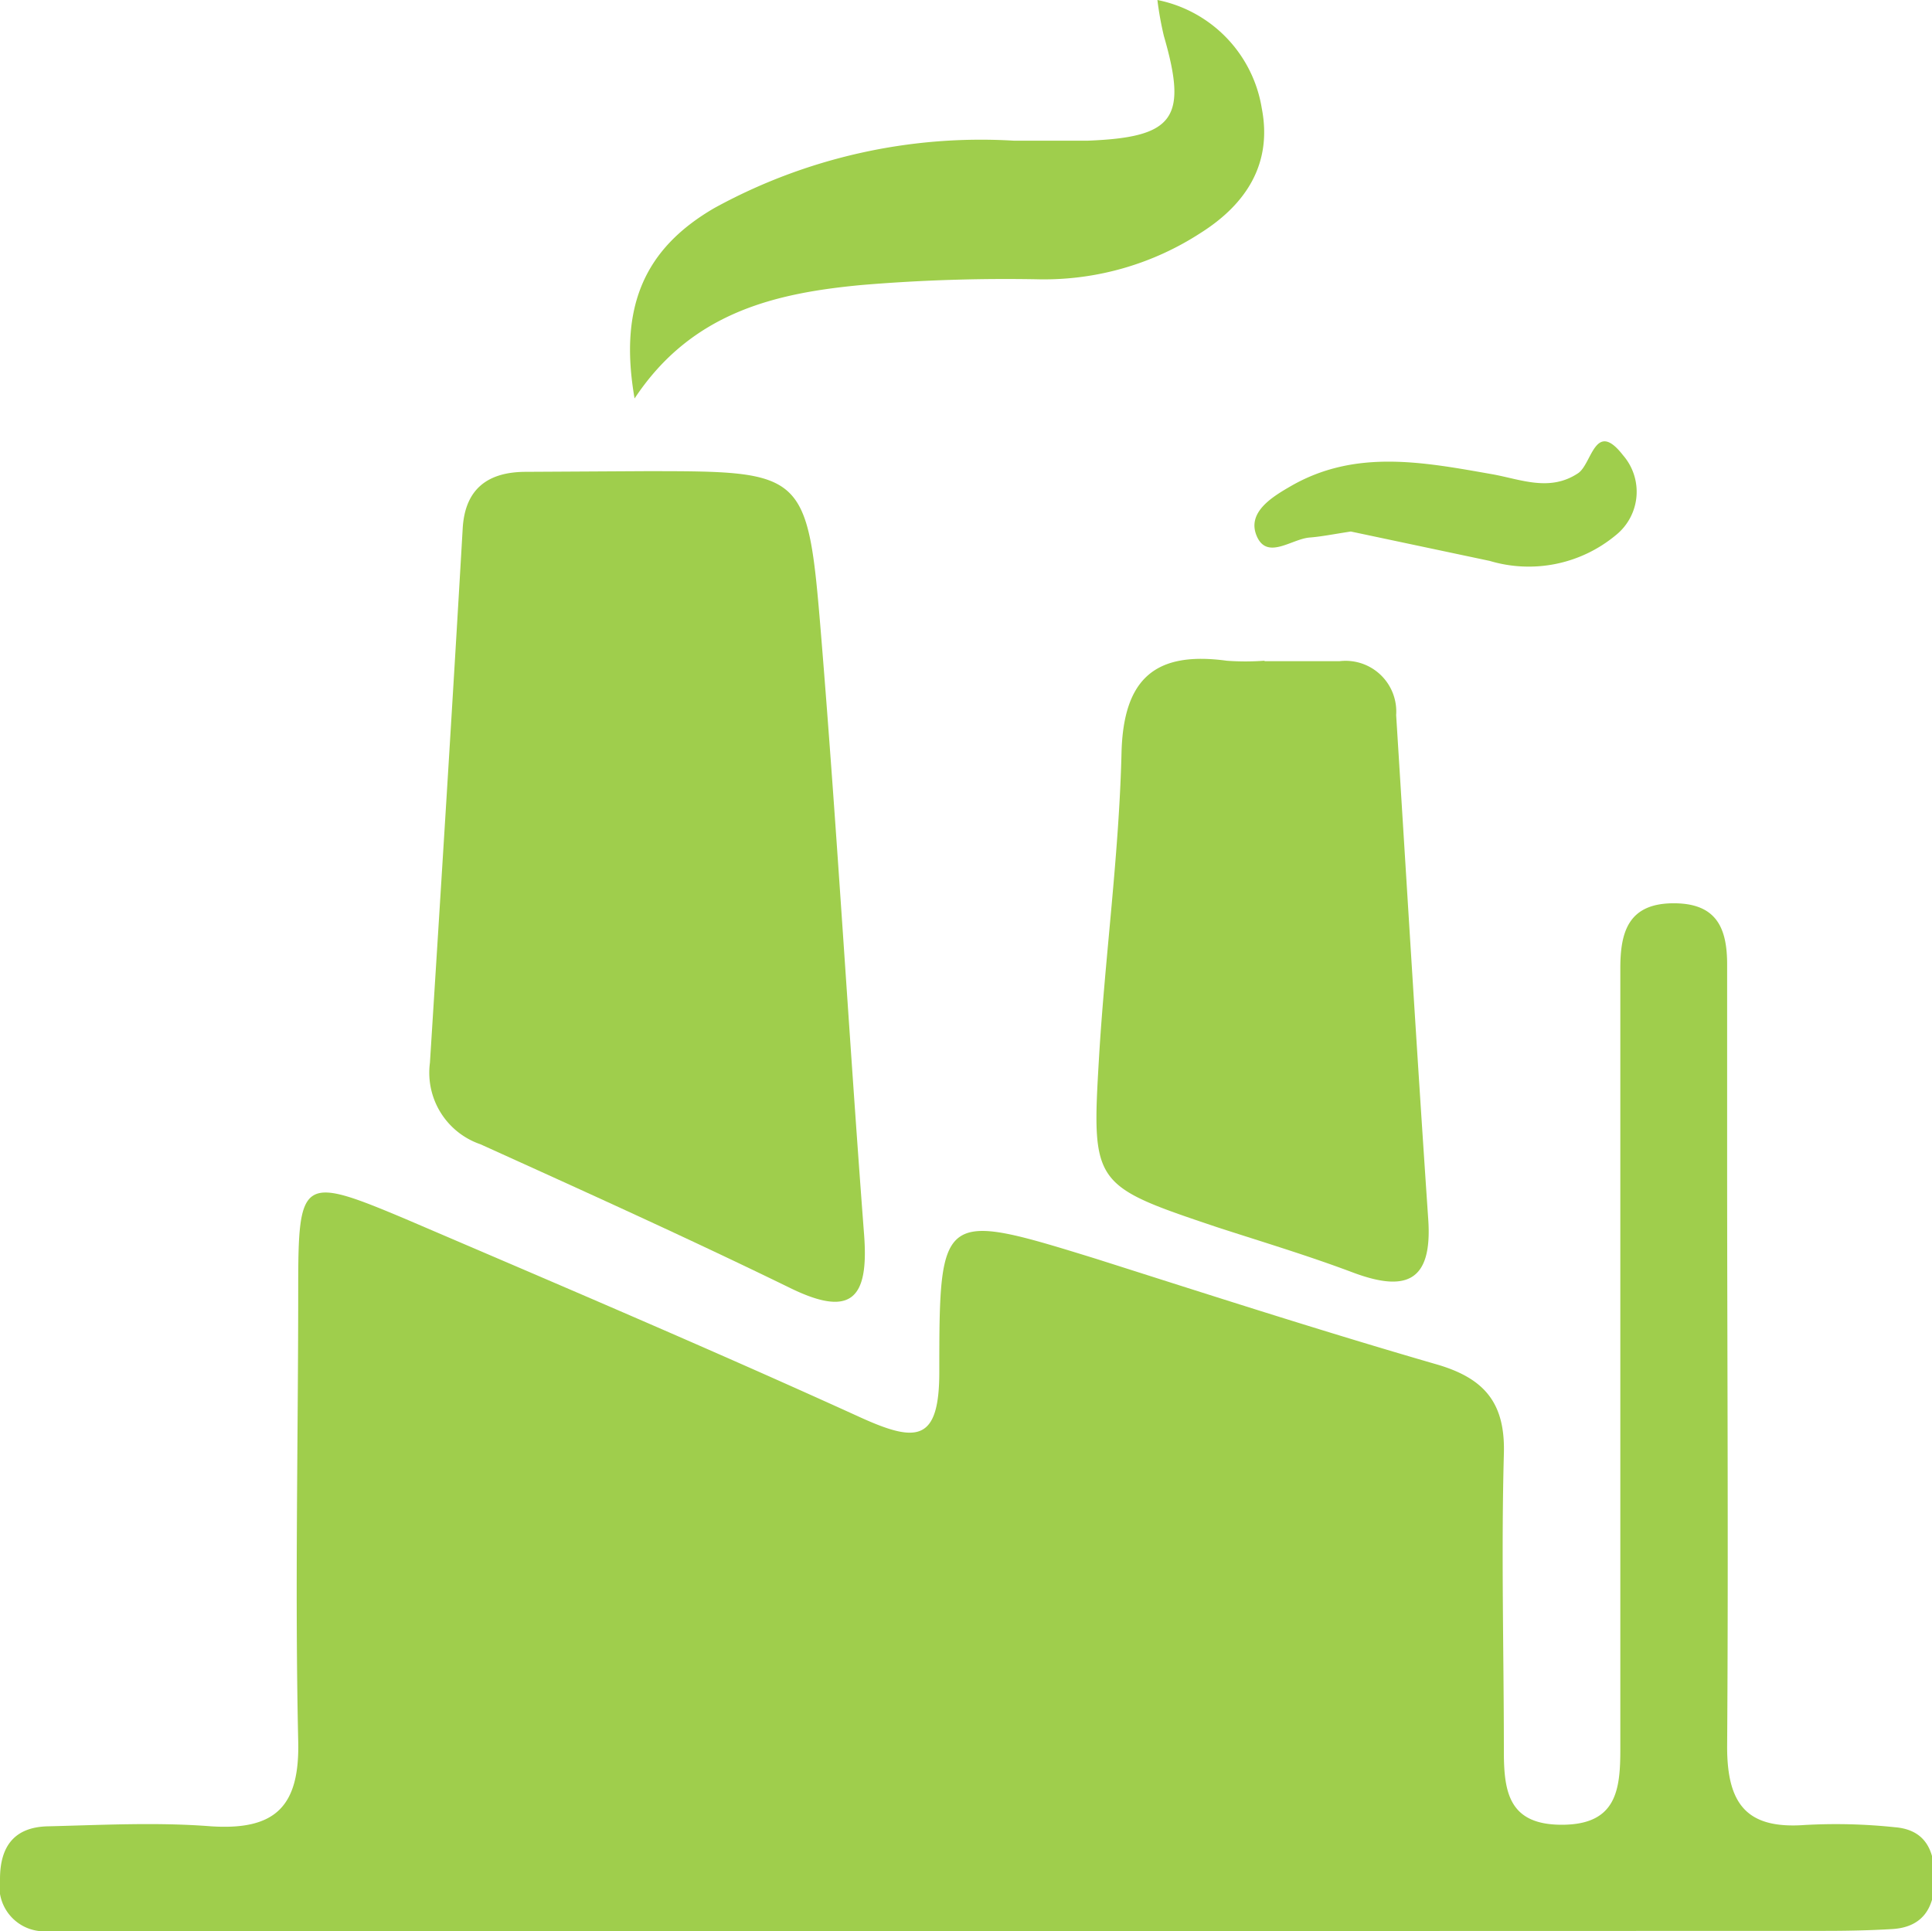 <?xml version="1.0" encoding="UTF-8"?>
<svg xmlns="http://www.w3.org/2000/svg" viewBox="0 0 86.1 86.07">
  <defs>
    <style>.cls-1{fill:#9fce4c;}</style>
  </defs>
  <title>资源 11</title>
  <g id="图层_2" data-name="图层 2">
    <g id="图层_1-2" data-name="图层 1">
      <path class="cls-1" d="M42.87,86.07H5.18c-1,0-2,0-3,0A2,2,0,0,1,0,83.75c0-1.48.66-2.32,2.14-2.35,2.43-.06,4.86-.19,7.27,0,2.83.18,3.95-.85,3.88-3.79-.15-6.73,0-13.48,0-20.22,0-4.91.17-5,4.78-3.06,6.79,2.91,13.59,5.8,20.31,8.86,2.48,1.12,3.49,1.07,3.48-2.08,0-7.14.08-7.14,7-5,5,1.59,10.08,3.23,15.16,4.7,2.14.62,3.07,1.72,3,4-.12,4.42,0,8.84,0,13.26,0,1.85.25,3.28,2.63,3.26s2.56-1.55,2.56-3.35q0-15.91,0-31.83c0-1,0-2,0-3,0-1.61.36-2.87,2.33-2.89s2.44,1.11,2.43,2.78c0,2.88,0,5.75,0,8.63,0,8.73.06,17.46,0,26.19,0,2.57.89,3.67,3.47,3.48a25,25,0,0,1,4,.1c1.39.11,1.79,1.07,1.78,2.33s-.53,2.13-1.9,2.21c-1,.06-2,.08-3,.08Z"></path>
      <path class="cls-1" d="M28.74,21c7.15,0,7.25,0,7.85,7.29.73,8.91,1.24,17.84,1.92,26.76.21,2.82-.56,3.7-3.31,2.35C30.65,55.18,26,53.08,21.41,51a3.37,3.37,0,0,1-2.25-3.63c.5-7.93,1-15.87,1.46-23.81.1-1.78,1.13-2.53,2.82-2.53Z"></path>
      <path class="cls-1" d="M56.38,29.47h3.31a2.26,2.26,0,0,1,2.53,2.4c.47,7.5.92,15,1.43,22.48.19,2.79-1,3.26-3.4,2.35-2-.75-4-1.35-6-2-5.56-1.87-5.61-1.88-5.27-7.6.27-4.51.89-9,1-13.53.08-3.38,1.55-4.55,4.7-4.12a11.35,11.35,0,0,0,1.65,0Z"></path>
      <path class="cls-1" d="M51.58,0a5.88,5.88,0,0,1,4.65,4.82c.48,2.46-.68,4.27-2.72,5.56a12.8,12.8,0,0,1-7.18,2.07,77.13,77.13,0,0,0-7.9.25c-3.88.36-7.61,1.22-10.15,5.06-.71-4.09.44-6.68,3.56-8.49a24.68,24.68,0,0,1,13.34-3q1.65,0,3.3,0c3.86-.15,4.45-1,3.39-4.66A14.5,14.5,0,0,1,51.58,0Z"></path>
      <path class="cls-1" d="M60.2,23.69c-.79.12-1.32.23-1.86.27-.8.08-1.87,1-2.33-.06s.68-1.75,1.51-2.23c2.89-1.67,5.93-1.07,9-.53,1.27.23,2.55.79,3.81-.05.62-.42.75-2.41,2-.8A2.48,2.48,0,0,1,72,23.86,6.07,6.07,0,0,1,66.39,25Z"></path>
    </g>
  </g>
</svg>
